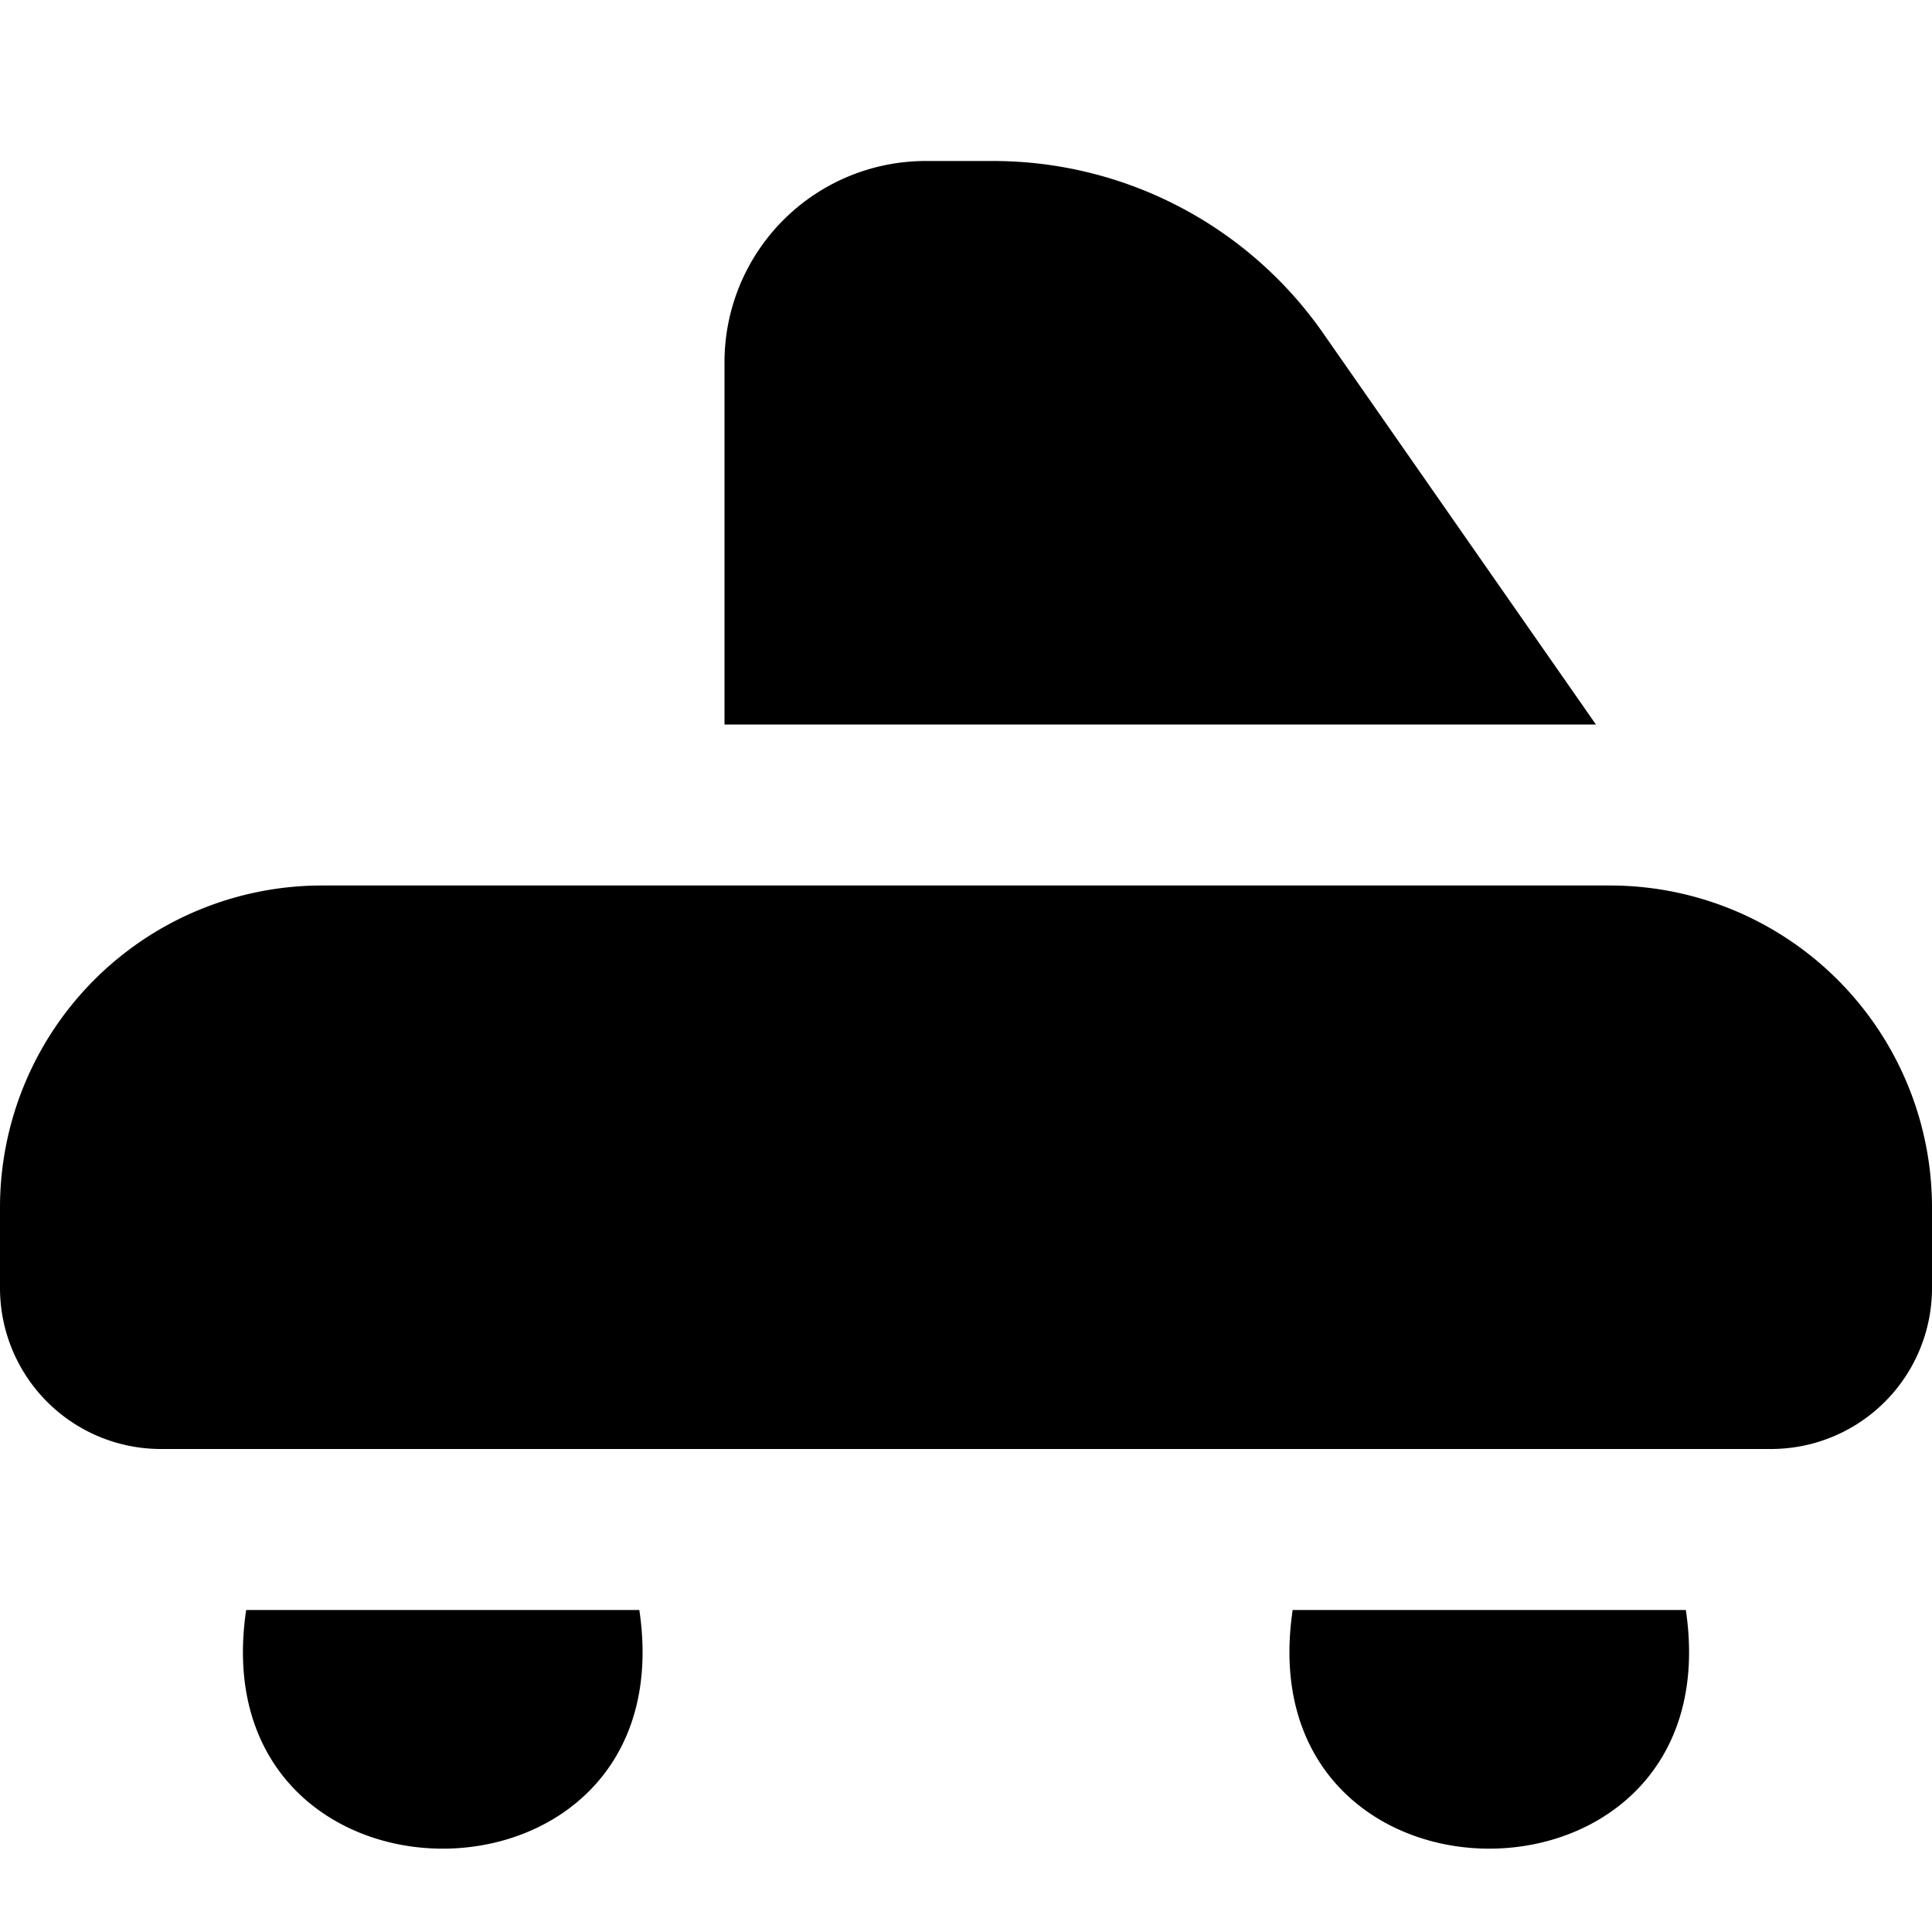 <?xml version="1.0" encoding="UTF-8"?>
<svg xmlns="http://www.w3.org/2000/svg" id="Layer_1" data-name="Layer 1" viewBox="0 0 24 24" width="512" height="512"><path d="M22,18H2a2,2,0,0,1-2-2V15a4,4,0,0,1,4-4H20a4,4,0,0,1,4,4v1A2,2,0,0,1,22,18ZM3.058,20c-.587,3.954,5.472,3.952,4.884,0Zm13,0c-.587,3.954,5.472,3.952,4.884,0ZM19.825,9,16.438,4.141A5,5,0,0,0,12.335,2H11.5A2.5,2.5,0,0,0,9,4.5V9Z"/></svg>
